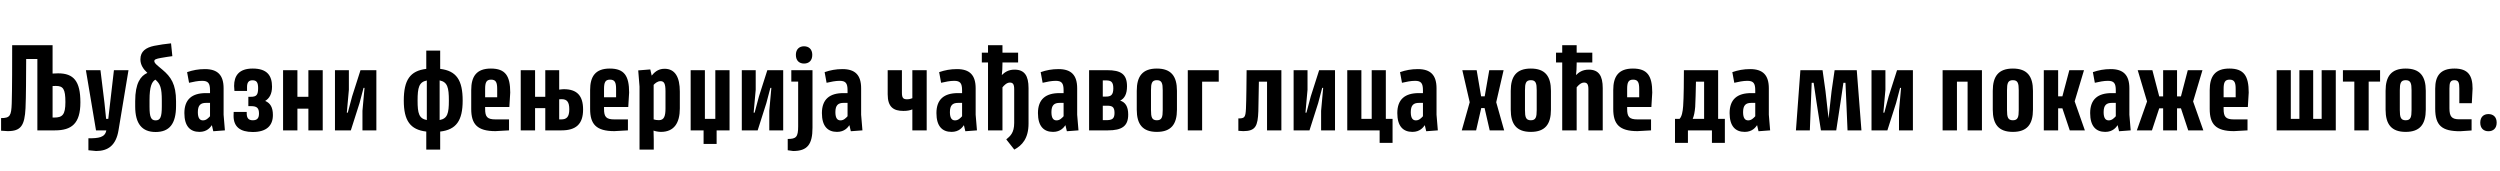 <?xml version="1.0"?>
<svg version="1.1" xmlns="http://www.w3.org/2000/svg" width="920.467px" height="63px"><path fill="#000000" d="M9.4,39.76c-0.32,6.52-1.72,8.52-6.56,8.52l-2.44-0.16l0-4.64c3.32,0,3.76-0.88,3.92-5.44s0.16-16.48,0.16-21.4l14.88,0l0,10.44c0.64-0.04,1.28-0.08,2.04-0.08c5.76,0,8.2,2.92,8.2,10.68c0,7.84-3.24,10.32-9.4,10.32l-6.44,0l0-26.28l-4.12,0c-0.04,6.6-0.04,13.8-0.24,18.04z M19.96,43.28c3,0,4.12-1,4.12-5.68c0-4.88-0.84-5.96-3.52-5.96c-0.44,0-0.84,0.04-1.2,0.04l0,11.6l0.6,0z M47.309,25.84l-3.68,22.16c-0.92,5.52-3.84,7.6-8.24,7.6l-2.84-0.28l0-4.4c3.76,0,6.12-0.28,6.6-2.92l-3.8,0l-3.72-22.16l5.36,0l1.48,12.08l0.6,5.84l0.8,0l2.08-17.92l5.36,0z M56.817,22.48c0,0.84,1.12,1.6,2.96,3.16c3.16,2.64,5.04,5.36,5.04,11.64l0,1.72c0,6.6-2.44,9.6-7.52,9.6c-5.04,0-7.52-3.08-7.52-9.4l0-1.96c0-6.64,2-9.28,4.48-10.4c-1.52-1.44-2.56-2.96-2.56-5c0-2.96,2.04-4.32,5.04-4.96c1.96-0.4,4.28-0.72,6.24-0.92l0.48,4.72c-1.16,0.12-2.4,0.36-4.16,0.64c-1.84,0.32-2.48,0.6-2.48,1.16z M55.057,39.4c0,3.68,0.56,4.92,2.24,4.92c1.76,0,2.28-1.28,2.28-5.12l0-2.16c0-4.72-0.56-6.12-2.36-7.72c-1.32,0.76-2.16,2.56-2.16,7.48l0,2.6z M78.006,46.08c-0.56,0.8-1.76,2.48-4.56,2.48c-3.48,0-5.56-2.16-5.56-6.92c0-5.12,2.88-7.36,7.92-7.36l1.52,0l0-1.04c0-2.6-0.68-3.48-2.92-3.48c-1.52,0-3.24,0.36-4.8,0.72l-0.72-3.92c2.08-0.72,4.16-1.12,6.56-1.12c4.68,0,6.88,2.2,6.88,7.08l0,9.72l0.48,5.76l-4.28,0.32z M75.846,37.88c-1.96,0-3,0.84-3,3.4c0,2.28,0.76,3.04,1.88,3.04c1.2,0,1.96-0.84,2.6-1.52l0-4.92l-1.48,0z M92.315,35.64c2.12,0,2.72-0.68,2.72-3.2c0-2.16-0.6-2.88-2.08-2.88c-1.36,0-2,0.76-2,2.48l0,1.44l-4.64,0l-0.12-1.84c0-3.72,1.76-6.4,6.84-6.4c5.28,0,7.12,2.56,7.12,6.68c0,2.68-1,4.32-2.52,5.24c1.88,0.8,2.84,2.36,2.84,5.2c0,3.84-2.28,6.24-7.4,6.24c-4.64,0-7.08-1.92-7.08-5.92l0.04-1.48l4.8,0l0,0.52c0,1.76,0.68,2.56,2.24,2.56c1.64,0,2.28-0.8,2.28-2.48c0-1.96-0.72-2.72-2.84-2.72l-1.08,0l0-3.44l0.88,0z M104.223,25.84l5.28,0l0,9.8l4.04,0l0-9.8l5.28,0l0,22.16l-5.28,0l0-8l-4.04,0l0,8l-5.28,0l0-22.16z M132.732,25.84l5.84,0l0,22.16l-5.12,0l0-7.2l0.76-8.44l-0.36,0l-1.48,5.6l-3.2,10.04l-5.84,0l0-22.16l5.12,0l0,7.2l-0.76,8.44l0.36,0l1.6-6z  M148.669,37.04c0-7.6,2.32-10.96,8.28-11.68l0-6.72l5.12,0l0,6.72c6,0.72,8.28,4.16,8.28,11.68c0,7.4-2.4,10.72-8.28,11.4l0,6.64l-5.12,0l0-6.64c-5.88-0.68-8.28-4-8.28-11.4z M165.269,37.04c0-4.84-0.52-6.84-3.4-7.44l0,14.6c2.88-0.56,3.4-2.44,3.4-7.16z M153.749,37.04c0,4.72,0.52,6.6,3.4,7.16l0-14.56c-2.88,0.56-3.4,2.6-3.4,7.4z M187.538,39.4l-8.92,0l0,0.72c0,2.88,0.76,3.84,3.8,3.84l5,0l0,4.04l-5,0.28c-6.68,0-8.92-2.56-8.92-8.16l0-6.96c0-5,1.92-7.92,7.24-7.92c5.36,0,7.12,2.72,7.12,8.84z M180.818,29.32c-1.8,0-2.2,1.12-2.2,3.48l0,3l4.44,0l0-3c0-2.36-0.4-3.48-2.24-3.48z M191.726,25.84l5.28,0l0,9.8l3.76,0l0-9.8l5.12,0l0,7.16c0.6-0.08,1.2-0.16,1.72-0.16c4.84,0,7.08,2.4,7.08,7.48c0,5.4-2.64,7.68-7.96,7.68l-5.96,0l0-8.2l-3.76,0l0,8.2l-5.28,0l0-22.16z M205.886,43.96l0.76,0c1.92,0,2.96-0.84,2.96-3.72c0-2.68-0.84-3.72-2.8-3.72c-0.36,0-0.64,0-0.92,0.04l0,7.4z M231.315,39.4l-8.92,0l0,0.72c0,2.88,0.76,3.84,3.8,3.84l5,0l0,4.04l-5,0.28c-6.68,0-8.92-2.56-8.92-8.16l0-6.96c0-5,1.92-7.92,7.24-7.92c5.36,0,7.12,2.72,7.12,8.84z M224.595,29.32c-1.8,0-2.2,1.12-2.2,3.48l0,3l4.44,0l0-3c0-2.36-0.4-3.48-2.24-3.48z M244.664,25.32c3.92,0,5.64,3.12,5.64,8.4l0,6.2c0,5.36-2.12,8.64-6.96,8.64c-0.88,0-2.12-0.24-2.72-0.48c0.04,0.88,0.08,2.36,0.08,3.44l0,3.56l-5.24,0l0-23.2l-0.48-5.96l4.44-0.36l0.52,2.28c0.84-1,2.16-2.52,4.72-2.52z M245.024,39.92l0-6.4c0-2.88-0.6-3.64-1.84-3.64c-1.12,0-2.04,0.84-2.52,1.36l0,12.72c0.6,0.2,1.2,0.28,1.96,0.28c1.92,0,2.4-1.56,2.4-4.32z M254.292,48l0-22.16l5.24,0l0,17.92l3.84,0l0-17.92l5.24,0l0,22.16l-4.76,0l0,5l-4.8,0l0-5l-4.76,0z M282.521,25.84l5.84,0l0,22.16l-5.12,0l0-7.2l0.76-8.44l-0.36,0l-1.48,5.6l-3.2,10.04l-5.84,0l0-22.16l5.12,0l0,7.2l-0.76,8.44l0.36,0l1.6-6z M296.03,23.4c-1.72,0-3-1.04-3-3.2c0-2.08,1.28-3.16,3-3.16c1.76,0,3.04,1.08,3.04,3.16c0,2.16-1.28,3.2-3.04,3.2z M290.03,55.32l0-4.16c3.08,0,3.84-0.68,3.84-4.64l0-16.48l-2.52,0l0-4.2l7.8,0l0,21.2c0,6.12-1.88,8.56-7.12,8.56z M312.738,46.08c-0.56,0.8-1.76,2.48-4.56,2.48c-3.48,0-5.56-2.16-5.56-6.92c0-5.12,2.88-7.36,7.92-7.36l1.52,0l0-1.04c0-2.6-0.68-3.48-2.92-3.48c-1.52,0-3.24,0.36-4.8,0.72l-0.72-3.92c2.08-0.72,4.16-1.12,6.56-1.12c4.68,0,6.88,2.2,6.88,7.08l0,9.72l0.48,5.76l-4.28,0.32z M310.578,37.88c-1.96,0-3,0.84-3,3.4c0,2.28,0.76,3.04,1.88,3.04c1.2,0,1.96-0.84,2.6-1.52l0-4.92l-1.48,0z  M335.916,25.84l5.28,0l0,22.16l-5.28,0l0-7.72c-0.88,0.36-1.88,0.56-3.28,0.56c-3.64,0-5.8-1.4-5.8-6.12l0-8.88l5.24,0l0,8.24c0,1.88,0.4,2.48,1.88,2.48c0.72,0,1.4-0.16,1.96-0.4l0-10.32z M354.904,46.08c-0.56,0.8-1.76,2.48-4.56,2.48c-3.48,0-5.56-2.16-5.56-6.92c0-5.12,2.88-7.36,7.92-7.36l1.52,0l0-1.04c0-2.6-0.68-3.48-2.92-3.48c-1.52,0-3.24,0.36-4.8,0.72l-0.72-3.92c2.08-0.72,4.16-1.12,6.56-1.12c4.68,0,6.88,2.2,6.88,7.08l0,9.72l0.48,5.76l-4.28,0.32z M352.744,37.88c-1.96,0-3,0.84-3,3.4c0,2.28,0.76,3.04,1.88,3.04c1.2,0,1.96-0.84,2.6-1.52l0-4.92l-1.48,0z M373.413,45.24l0-12.4c0-1.84-0.48-2.44-1.6-2.44s-2.12,1-2.72,1.76l0,15.84l-5.32,0l0-25l-2.28,0l0-3.6l2.28,0l0-2.76l5.32,0l0,2.76l5.76,0l0,3.6l-5.76,0l0,0.4c0,1.52-0.08,3.04-0.24,4.24c1-0.96,2.32-2,4.68-2c3.68,0,5.16,2.24,5.16,6.8l0,13.04c0,5.52-2.4,8.08-5.24,9.6l-2.96-3.76c1.44-1.2,2.92-2.36,2.92-6.08z M392.281,46.08c-0.56,0.8-1.76,2.48-4.56,2.48c-3.48,0-5.56-2.16-5.56-6.92c0-5.12,2.88-7.36,7.92-7.36l1.52,0l0-1.04c0-2.6-0.68-3.48-2.92-3.48c-1.52,0-3.24,0.36-4.8,0.72l-0.72-3.92c2.08-0.72,4.16-1.12,6.56-1.12c4.68,0,6.88,2.2,6.88,7.08l0,9.72l0.48,5.76l-4.28,0.32z M390.121,37.88c-1.96,0-3,0.84-3,3.4c0,2.28,0.76,3.04,1.88,3.04c1.2,0,1.96-0.84,2.6-1.52l0-4.92l-1.48,0z M415.39,42.2c0,4.24-2.32,5.8-7.48,5.8l-6.92,0l0-22.16l6.68,0c5,0,7.28,1.44,7.28,5.92c0,2.8-0.88,4.48-2.52,5.28c1.88,0.6,2.96,2.12,2.96,5.16z M409.91,32.52c0-2.56-1-2.92-2.84-2.92l-1.04,0l0,5.96l1.16,0c1.72,0,2.72-0.48,2.72-3.04z M410.35,41.56c0-2.4-1.04-2.64-2.92-2.64l-1.4,0l0,5.32l1.24,0c2.12,0,3.08-0.44,3.08-2.68z M418.539,40.36l0-6.92c0-5.36,2.12-8.2,7.4-8.2s7.4,2.84,7.4,8.2l0,6.92c0,5.36-2.12,8.2-7.4,8.2s-7.4-2.84-7.4-8.2z M423.779,40.52c0,2.6,0.32,3.76,2.16,3.76s2.16-1.16,2.16-3.76l0-7.28c0-2.56-0.32-3.72-2.16-3.72s-2.16,1.16-2.16,3.72l0,7.28z M437.327,25.84l11.4,0l0,4.24l-6.12,0l0,17.92l-5.28,0l0-22.16z  M458.745,40c0.16-3.4,0.2-10.36,0.24-14.16l12.8,0l0,22.16l-5.28,0l0-17.92l-3,0c-0.04,3.84-0.12,8.44-0.2,10.84c-0.2,5.48-1,7.36-5.56,7.36l-1.8-0.12l0-4.56c2.24,0,2.64-0.28,2.8-3.6z M485.693,25.84l5.84,0l0,22.16l-5.12,0l0-7.2l0.76-8.44l-0.36,0l-1.48,5.6l-3.2,10.04l-5.84,0l0-22.16l5.12,0l0,7.2l-0.76,8.44l0.36,0l1.6-6z M496.042,48l0-22.16l5.2,0l0,17.92l3.8,0l0-17.92l5.2,0l0,17.92l2.48,0l0,8.84l-4.76,0l0-4.6l-11.92,0z M524.591,46.08c-0.56,0.8-1.76,2.48-4.56,2.48c-3.48,0-5.56-2.16-5.56-6.92c0-5.12,2.88-7.36,7.92-7.36l1.52,0l0-1.04c0-2.6-0.68-3.48-2.92-3.48c-1.52,0-3.24,0.36-4.8,0.72l-0.72-3.92c2.08-0.72,4.16-1.12,6.56-1.12c4.68,0,6.88,2.2,6.88,7.08l0,9.72l0.48,5.76l-4.28,0.32z M522.431,37.88c-1.96,0-3,0.84-3,3.4c0,2.28,0.76,3.04,1.88,3.04c1.2,0,1.96-0.84,2.6-1.52l0-4.92l-1.48,0z  M548.488,48l-1.88-8.2l-1.24,0l-1.88,8.2l-5.28,0l2.92-10.36l-2.72-11.8l5.28,0l1.64,9.64l1.32,0l1.68-9.64l5.28,0l-2.72,11.8l2.92,10.36l-5.32,0z M556.236,40.36l0-6.92c0-5.36,2.12-8.2,7.4-8.2s7.4,2.84,7.4,8.2l0,6.92c0,5.36-2.12,8.2-7.4,8.2s-7.4-2.84-7.4-8.2z M561.476,40.52c0,2.6,0.32,3.76,2.16,3.76s2.16-1.16,2.16-3.76l0-7.28c0-2.56-0.32-3.72-2.16-3.72s-2.16,1.16-2.16,3.72l0,7.28z M584.945,25.64c3.68,0,5.16,2.24,5.16,6.8l0,15.56l-5.28,0l0-15.16c0-1.84-0.48-2.44-1.6-2.44s-2.12,1-2.72,1.76l0,15.84l-5.32,0l0-25l-2.28,0l0-3.6l2.28,0l0-2.76l5.32,0l0,2.76l5.76,0l0,3.6l-5.76,0l0,0.4c0,1.52-0.08,3.04-0.24,4.24c1-0.96,2.32-2,4.68-2z M608.014,39.4l-8.92,0l0,0.72c0,2.88,0.76,3.84,3.8,3.84l5,0l0,4.04l-5,0.28c-6.68,0-8.92-2.56-8.92-8.16l0-6.96c0-5,1.92-7.92,7.24-7.92c5.36,0,7.12,2.72,7.12,8.84z M601.294,29.32c-1.8,0-2.2,1.12-2.2,3.48l0,3l4.44,0l0-3c0-2.36-0.4-3.48-2.24-3.48z  M616.711,43.76l1.68,0c0.84-0.88,1.16-2.56,1.32-4.68c0.24-3.12,0.28-10.08,0.28-13.24l12.6,0l0,17.92l2.48,0l0,8.84l-4.76,0l0-4.6l-8.84,0l0,4.6l-4.76,0l0-8.84z M624.151,39.32c-0.16,1.92-0.44,3.32-0.92,4.44l4.2,0l0-13.68l-3,0c-0.08,3.52-0.16,7.4-0.28,9.24z M646.94,46.08c-0.56,0.8-1.76,2.48-4.56,2.48c-3.48,0-5.56-2.16-5.56-6.92c0-5.12,2.88-7.36,7.92-7.36l1.52,0l0-1.04c0-2.6-0.68-3.48-2.92-3.48c-1.52,0-3.24,0.36-4.8,0.72l-0.72-3.92c2.08-0.72,4.16-1.12,6.56-1.12c4.68,0,6.88,2.2,6.88,7.08l0,9.72l0.48,5.76l-4.28,0.32z M644.78,37.88c-1.96,0-3,0.84-3,3.4c0,2.28,0.76,3.04,1.88,3.04c1.2,0,1.96-0.84,2.6-1.52l0-4.92l-1.48,0z  M683.637,25.84l1.72,22.16l-5.12,0l-0.44-10.36l-0.32-7.16l-0.76,0l-1.04,7.04l-1.6,10.48l-5.64,0l-1.64-10.48l-1.04-7.04l-0.72,0l-0.28,7.16l-0.4,10.36l-5.12,0l1.64-22.16l8.16,0l1.08,7.68l1.12,10.04l1.12-10l1.12-7.72l8.16,0z M698.466,25.84l5.84,0l0,22.16l-5.12,0l0-7.2l0.76-8.44l-0.36,0l-1.48,5.6l-3.2,10.04l-5.84,0l0-22.16l5.12,0l0,7.2l-0.76,8.44l0.36,0l1.6-6z  M715.243,25.84l14.48,0l0,22.16l-5.28,0l0-17.92l-3.92,0l0,17.92l-5.28,0l0-22.16z M733.712,40.36l0-6.92c0-5.36,2.12-8.2,7.4-8.2s7.4,2.84,7.4,8.2l0,6.92c0,5.36-2.12,8.2-7.4,8.2s-7.4-2.84-7.4-8.2z M738.952,40.52c0,2.6,0.32,3.76,2.16,3.76s2.16-1.16,2.16-3.76l0-7.28c0-2.56-0.32-3.72-2.16-3.72s-2.16,1.16-2.16,3.72l0,7.28z M762.06,48l-2.72-8.12l-1.56,0l0,8.12l-5.28,0l0-22.16l5.28,0l0,9.64l1.56,0l2.56-9.64l5.4,0l-3.44,11.48l3.76,10.68l-5.56,0z M779.689,46.08c-0.56,0.8-1.76,2.48-4.56,2.48c-3.48,0-5.56-2.16-5.56-6.92c0-5.12,2.88-7.36,7.92-7.36l1.52,0l0-1.04c0-2.6-0.68-3.48-2.92-3.48c-1.52,0-3.24,0.36-4.8,0.72l-0.72-3.92c2.08-0.72,4.16-1.12,6.56-1.12c4.68,0,6.88,2.2,6.88,7.08l0,9.72l0.48,5.76l-4.28,0.32z M777.529,37.88c-1.96,0-3,0.84-3,3.4c0,2.28,0.76,3.04,1.88,3.04c1.2,0,1.96-0.84,2.6-1.52l0-4.92l-1.48,0z M794.997,39.88l-2.68,8.12l-5.56,0l3.76-10.64l-3.44-11.52l5.4,0l2.52,9.64l1.44,0l0-9.64l5.12,0l0,9.64l1.44,0l2.52-9.64l5.4,0l-3.44,11.52l3.76,10.64l-5.56,0l-2.68-8.12l-1.44,0l0,8.12l-5.12,0l0-8.12l-1.44,0z M827.626,39.4l-8.92,0l0,0.72c0,2.88,0.76,3.84,3.8,3.84l5,0l0,4.04l-5,0.28c-6.68,0-8.92-2.56-8.92-8.16l0-6.96c0-5,1.92-7.92,7.24-7.92c5.36,0,7.12,2.72,7.12,8.84z M820.906,29.32c-1.8,0-2.2,1.12-2.2,3.48l0,3l4.44,0l0-3c0-2.36-0.4-3.48-2.24-3.48z  M838.243,48l0-22.16l5.2,0l0,17.92l3.16,0l0-17.92l5.08,0l0,17.92l3.12,0l0-17.92l5.2,0l0,22.16l-21.76,0z M866.832,48l0-17.96l-4.2,0l0-4.2l13.68,0l0,4.2l-4.2,0l0,17.96l-5.28,0z M878.341,40.36l0-6.92c0-5.36,2.12-8.2,7.4-8.2s7.4,2.84,7.4,8.2l0,6.92c0,5.36-2.12,8.2-7.4,8.2s-7.4-2.84-7.4-8.2z M883.581,40.52c0,2.6,0.32,3.76,2.16,3.76s2.16-1.16,2.16-3.76l0-7.28c0-2.56-0.32-3.72-2.16-3.72s-2.16,1.16-2.16,3.72l0,7.28z M903.689,25.24c5.08,0,6.68,2.6,6.68,7.4l-0.28,5.36l-4.6,0l0-5.36c0-2.2-0.28-3.12-1.8-3.12c-1.56,0-1.84,0.96-1.84,3.12l0,7.24c0,3,0.84,4.04,3.56,4.04l4.6,0l0,4.12l-4.2,0.28c-6.68,0-9.2-2.04-9.2-8.32l0-7.36c0-4.76,1.96-7.4,7.08-7.4z M916.198,48.32c-1.72,0-3-1.04-3-3.16s1.28-3.16,3-3.16c1.76,0,3.04,1.04,3.04,3.16s-1.28,3.16-3.04,3.16z"/></svg>
